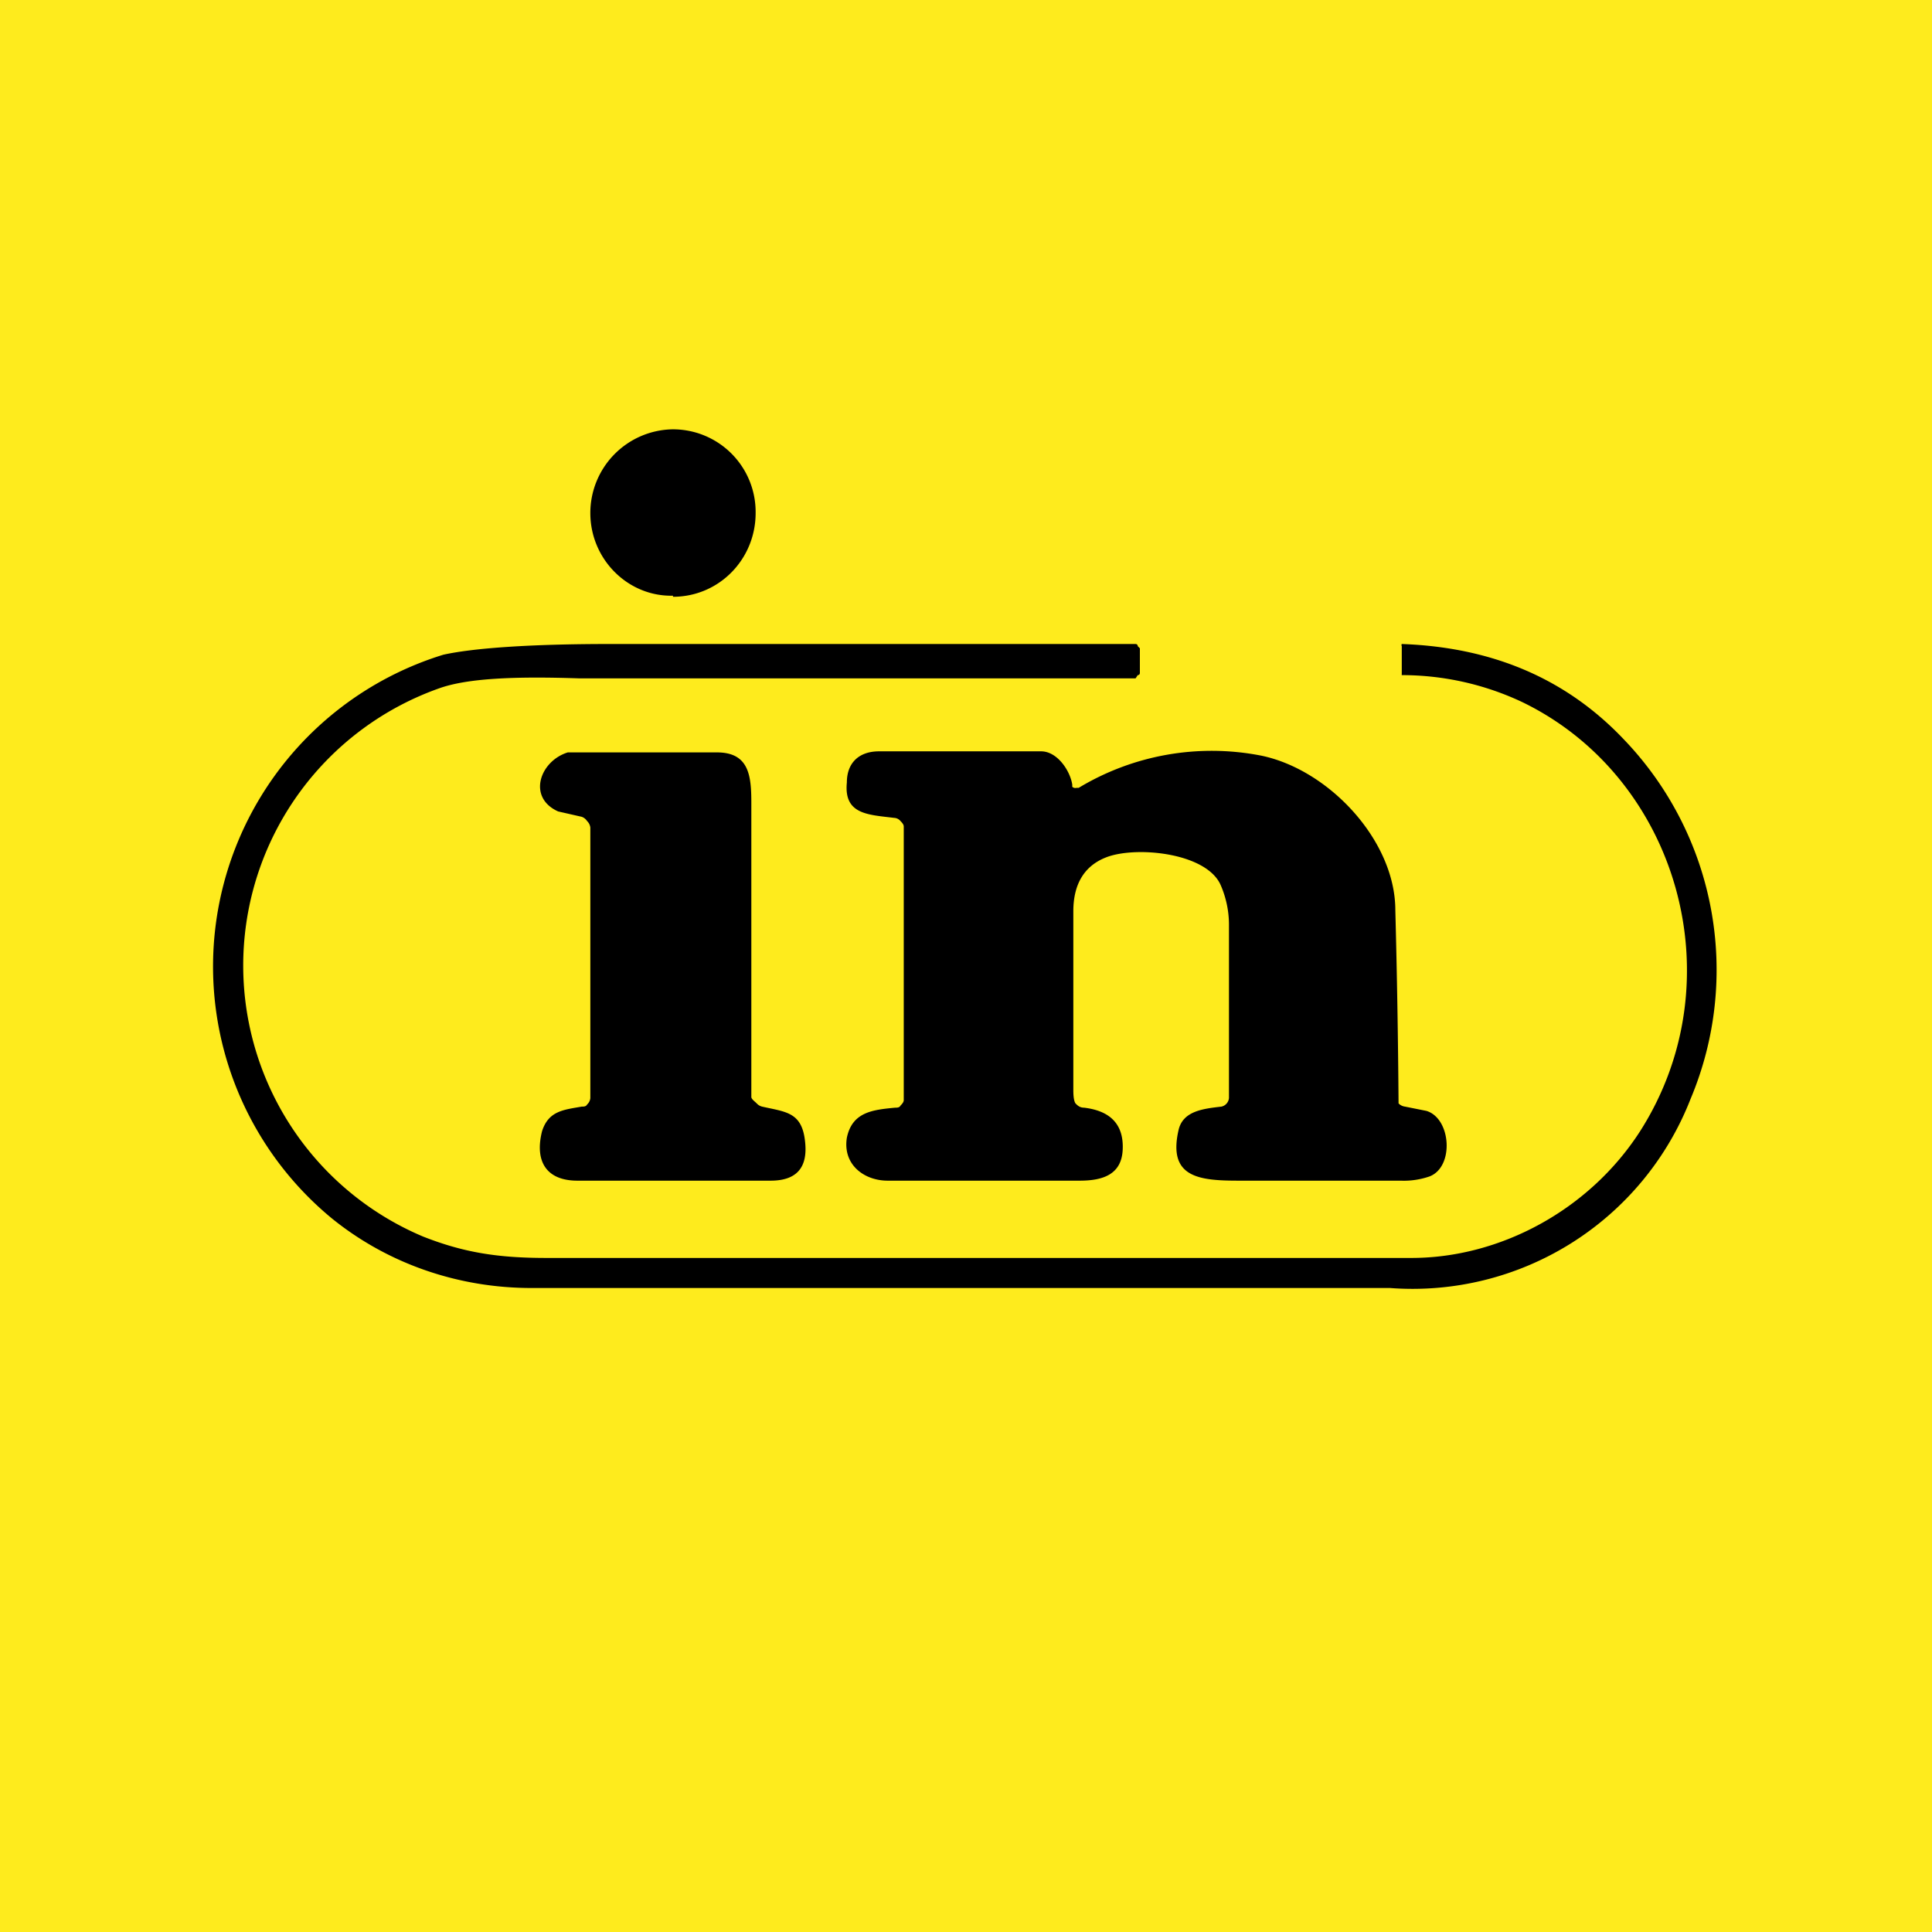 <!-- by TradingView --><svg width="18" height="18" viewBox="0 0 18 18" xmlns="http://www.w3.org/2000/svg"><path fill="#FEEB1D" d="M0 0h18v18H0z"/><path d="M6.27 5.56c.43 0 .77-.35.77-.78A.77.77 0 0 0 6.26 4a.78.78 0 0 0-.76.78c0 .43.35.78.77.77ZM10.58 6s.02 0 .02.02l.02.02v.23s0 .02-.02.02l-.02.03H5.39c-.6-.02-1.03 0-1.29.09a2.74 2.74 0 0 0-.16 5.11c.38.15.7.2 1.15.2h8.06c.83 0 1.66-.45 2.13-1.18.9-1.41.35-3.3-1.1-4a2.63 2.63 0 0 0-1.12-.25.02.02 0 0 1 0-.01v-.26a.02.02 0 0 1 0-.02c.84.03 1.53.32 2.07.89a3.1 3.1 0 0 1 .62 3.35 2.78 2.78 0 0 1-2.8 1.76h-8c-.67 0-1.33-.22-1.86-.65A3.04 3.04 0 0 1 4.13 6.1C4.4 6.04 4.92 6 5.68 6h4.9Z"/><path d="M10.05 7.34a2.4 2.4 0 0 1 1.7-.3c.63.13 1.25.79 1.25 1.44a93.78 93.78 0 0 1 .03 1.8.1.1 0 0 0 .06.03l.2.04c.23.07.26.52.03.61a.73.73 0 0 1-.27.04h-1.51c-.37 0-.66-.03-.56-.47.04-.18.23-.2.4-.22a.09.09 0 0 0 .07-.08v-1.6a.93.93 0 0 0-.08-.39c-.14-.3-.8-.36-1.07-.25-.2.08-.3.25-.3.5v1.66c0 .03 0 .1.02.13.02.02.04.04.08.04.25.03.37.16.36.39-.01.23-.18.29-.4.29H8.27c-.22 0-.42-.15-.38-.4.05-.24.24-.26.45-.28.02 0 .04 0 .05-.02.01-.01.03-.03.03-.05V7.7c0-.02-.02-.04-.03-.05a.08.08 0 0 0-.06-.03c-.24-.03-.47-.03-.44-.33 0-.18.11-.29.3-.29H9.7c.15 0 .27.18.29.31v.02a.04.04 0 0 0 .04.01h.02ZM7.1 10.31c.22.05.37.05.4.32.03.25-.08.37-.32.37h-1.8c-.29 0-.4-.18-.33-.46.06-.19.2-.2.37-.23.02 0 .04 0 .05-.02a.09.09 0 0 0 .03-.06V7.71a.1.1 0 0 0-.03-.06.1.1 0 0 0-.05-.04l-.22-.05c-.29-.13-.17-.47.09-.55H6.68c.3 0 .32.22.32.47v2.74c0 .02.03.04.05.06a.1.1 0 0 0 .05.03Z"/></svg>
